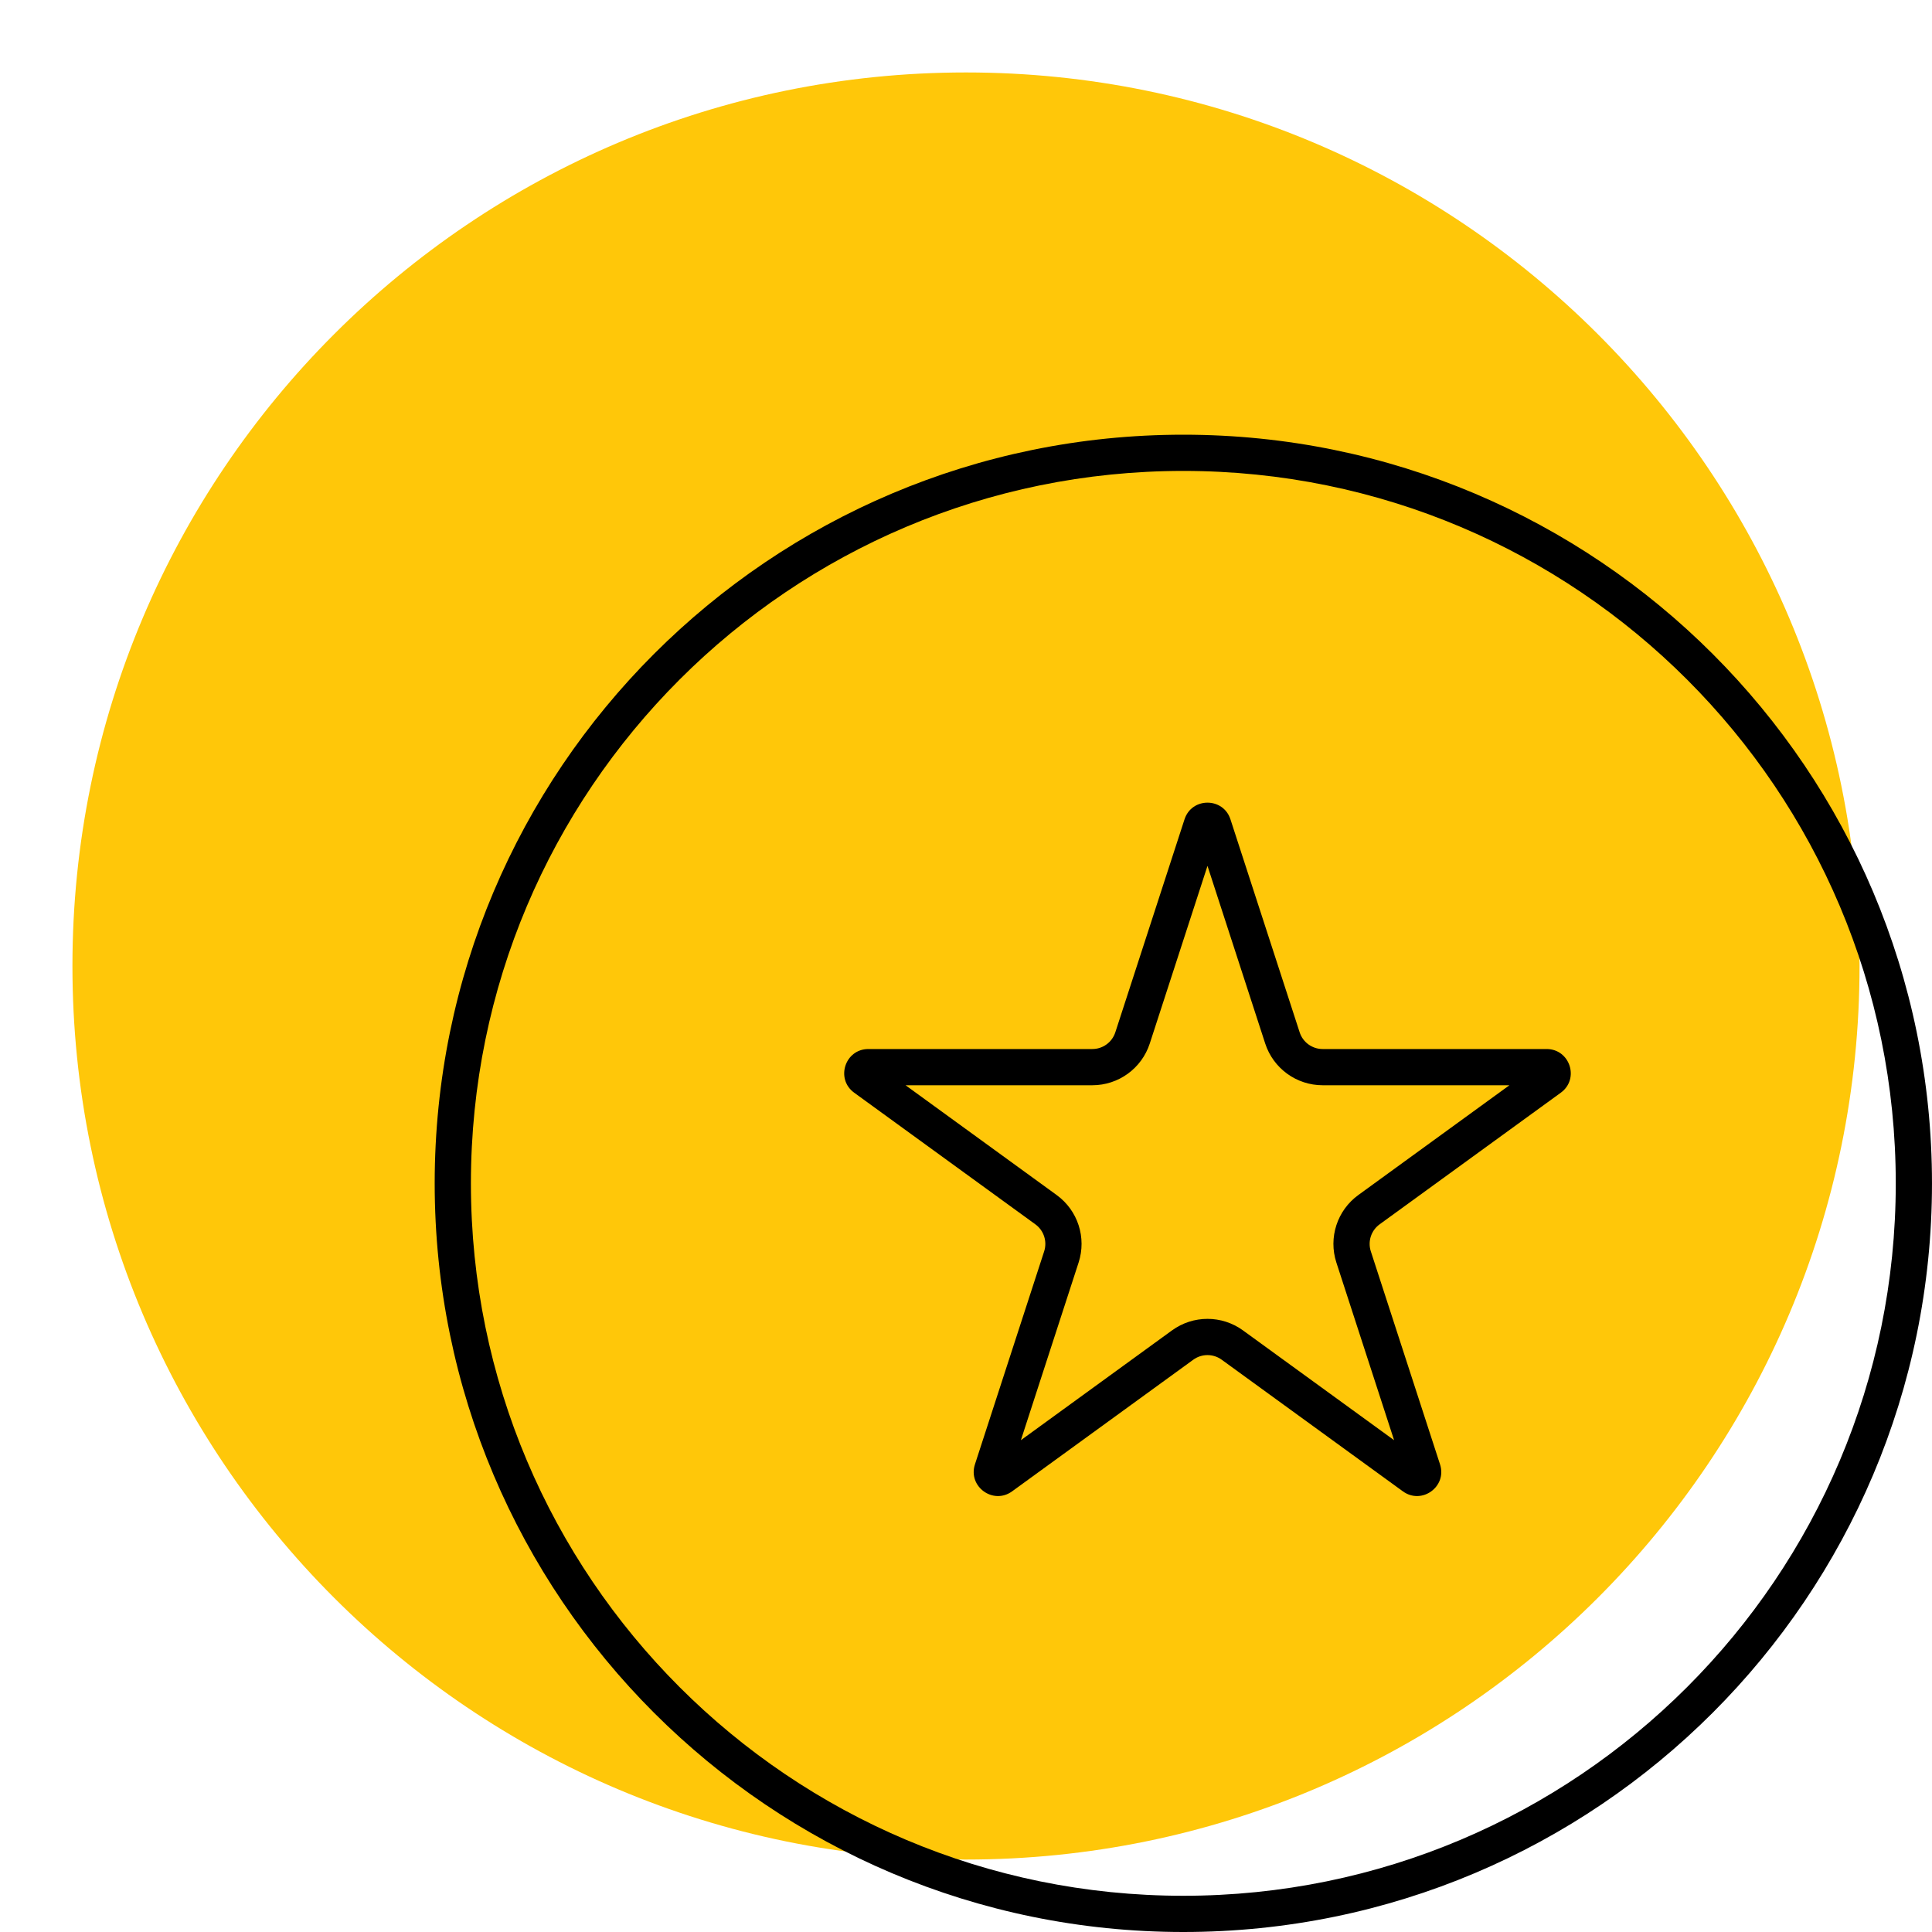 <?xml version="1.0" encoding="UTF-8"?> <svg xmlns="http://www.w3.org/2000/svg" width="152" height="152" viewBox="0 0 152 152" fill="none"> <path d="M75.999 146.3C114.825 146.3 146.299 114.826 146.299 76C146.299 37.174 114.825 5.7 75.999 5.7C37.174 5.7 5.699 37.174 5.699 76C5.699 114.826 37.174 146.3 75.999 146.3Z" fill="#FFC709"></path> <path fill-rule="evenodd" clip-rule="evenodd" d="M93.099 149.15C124.055 149.15 149.149 124.056 149.149 93.1C149.149 62.144 124.055 37.05 93.099 37.05C62.144 37.05 37.049 62.144 37.049 93.1C37.049 124.056 62.144 149.15 93.099 149.15ZM93.099 152C125.629 152 151.999 125.63 151.999 93.1C151.999 60.57 125.629 34.2 93.099 34.2C60.57 34.2 34.199 60.57 34.199 93.1C34.199 125.63 60.57 152 93.099 152Z" fill="black"></path> <path fill-rule="evenodd" clip-rule="evenodd" d="M94.999 68.123L90.458 82.099C89.822 84.056 87.998 85.382 85.94 85.382H71.245L83.134 94.02C84.799 95.229 85.495 97.373 84.859 99.33L80.318 113.307L92.207 104.669C93.872 103.459 96.126 103.459 97.791 104.669L109.68 113.307L105.139 99.33C104.503 97.373 105.2 95.229 106.865 94.02L118.754 85.382H104.058C102 85.382 100.176 84.056 99.54 82.099L94.999 68.123ZM96.806 64.461C96.237 62.711 93.761 62.711 93.192 64.461L87.747 81.219C87.493 82.001 86.763 82.532 85.94 82.532H68.321C66.48 82.532 65.715 84.887 67.204 85.969L81.459 96.325C82.124 96.809 82.403 97.667 82.149 98.45L76.704 115.207C76.135 116.957 78.139 118.413 79.628 117.331L93.882 106.975C94.548 106.491 95.45 106.491 96.116 106.975L110.371 117.331C111.86 118.413 113.863 116.957 113.294 115.207L107.85 98.45C107.595 97.667 107.874 96.809 108.54 96.325L122.795 85.969C124.284 84.887 123.518 82.532 121.678 82.532H104.058C103.235 82.532 102.505 82.001 102.251 81.219L96.806 64.461Z" fill="black"></path> </svg> 